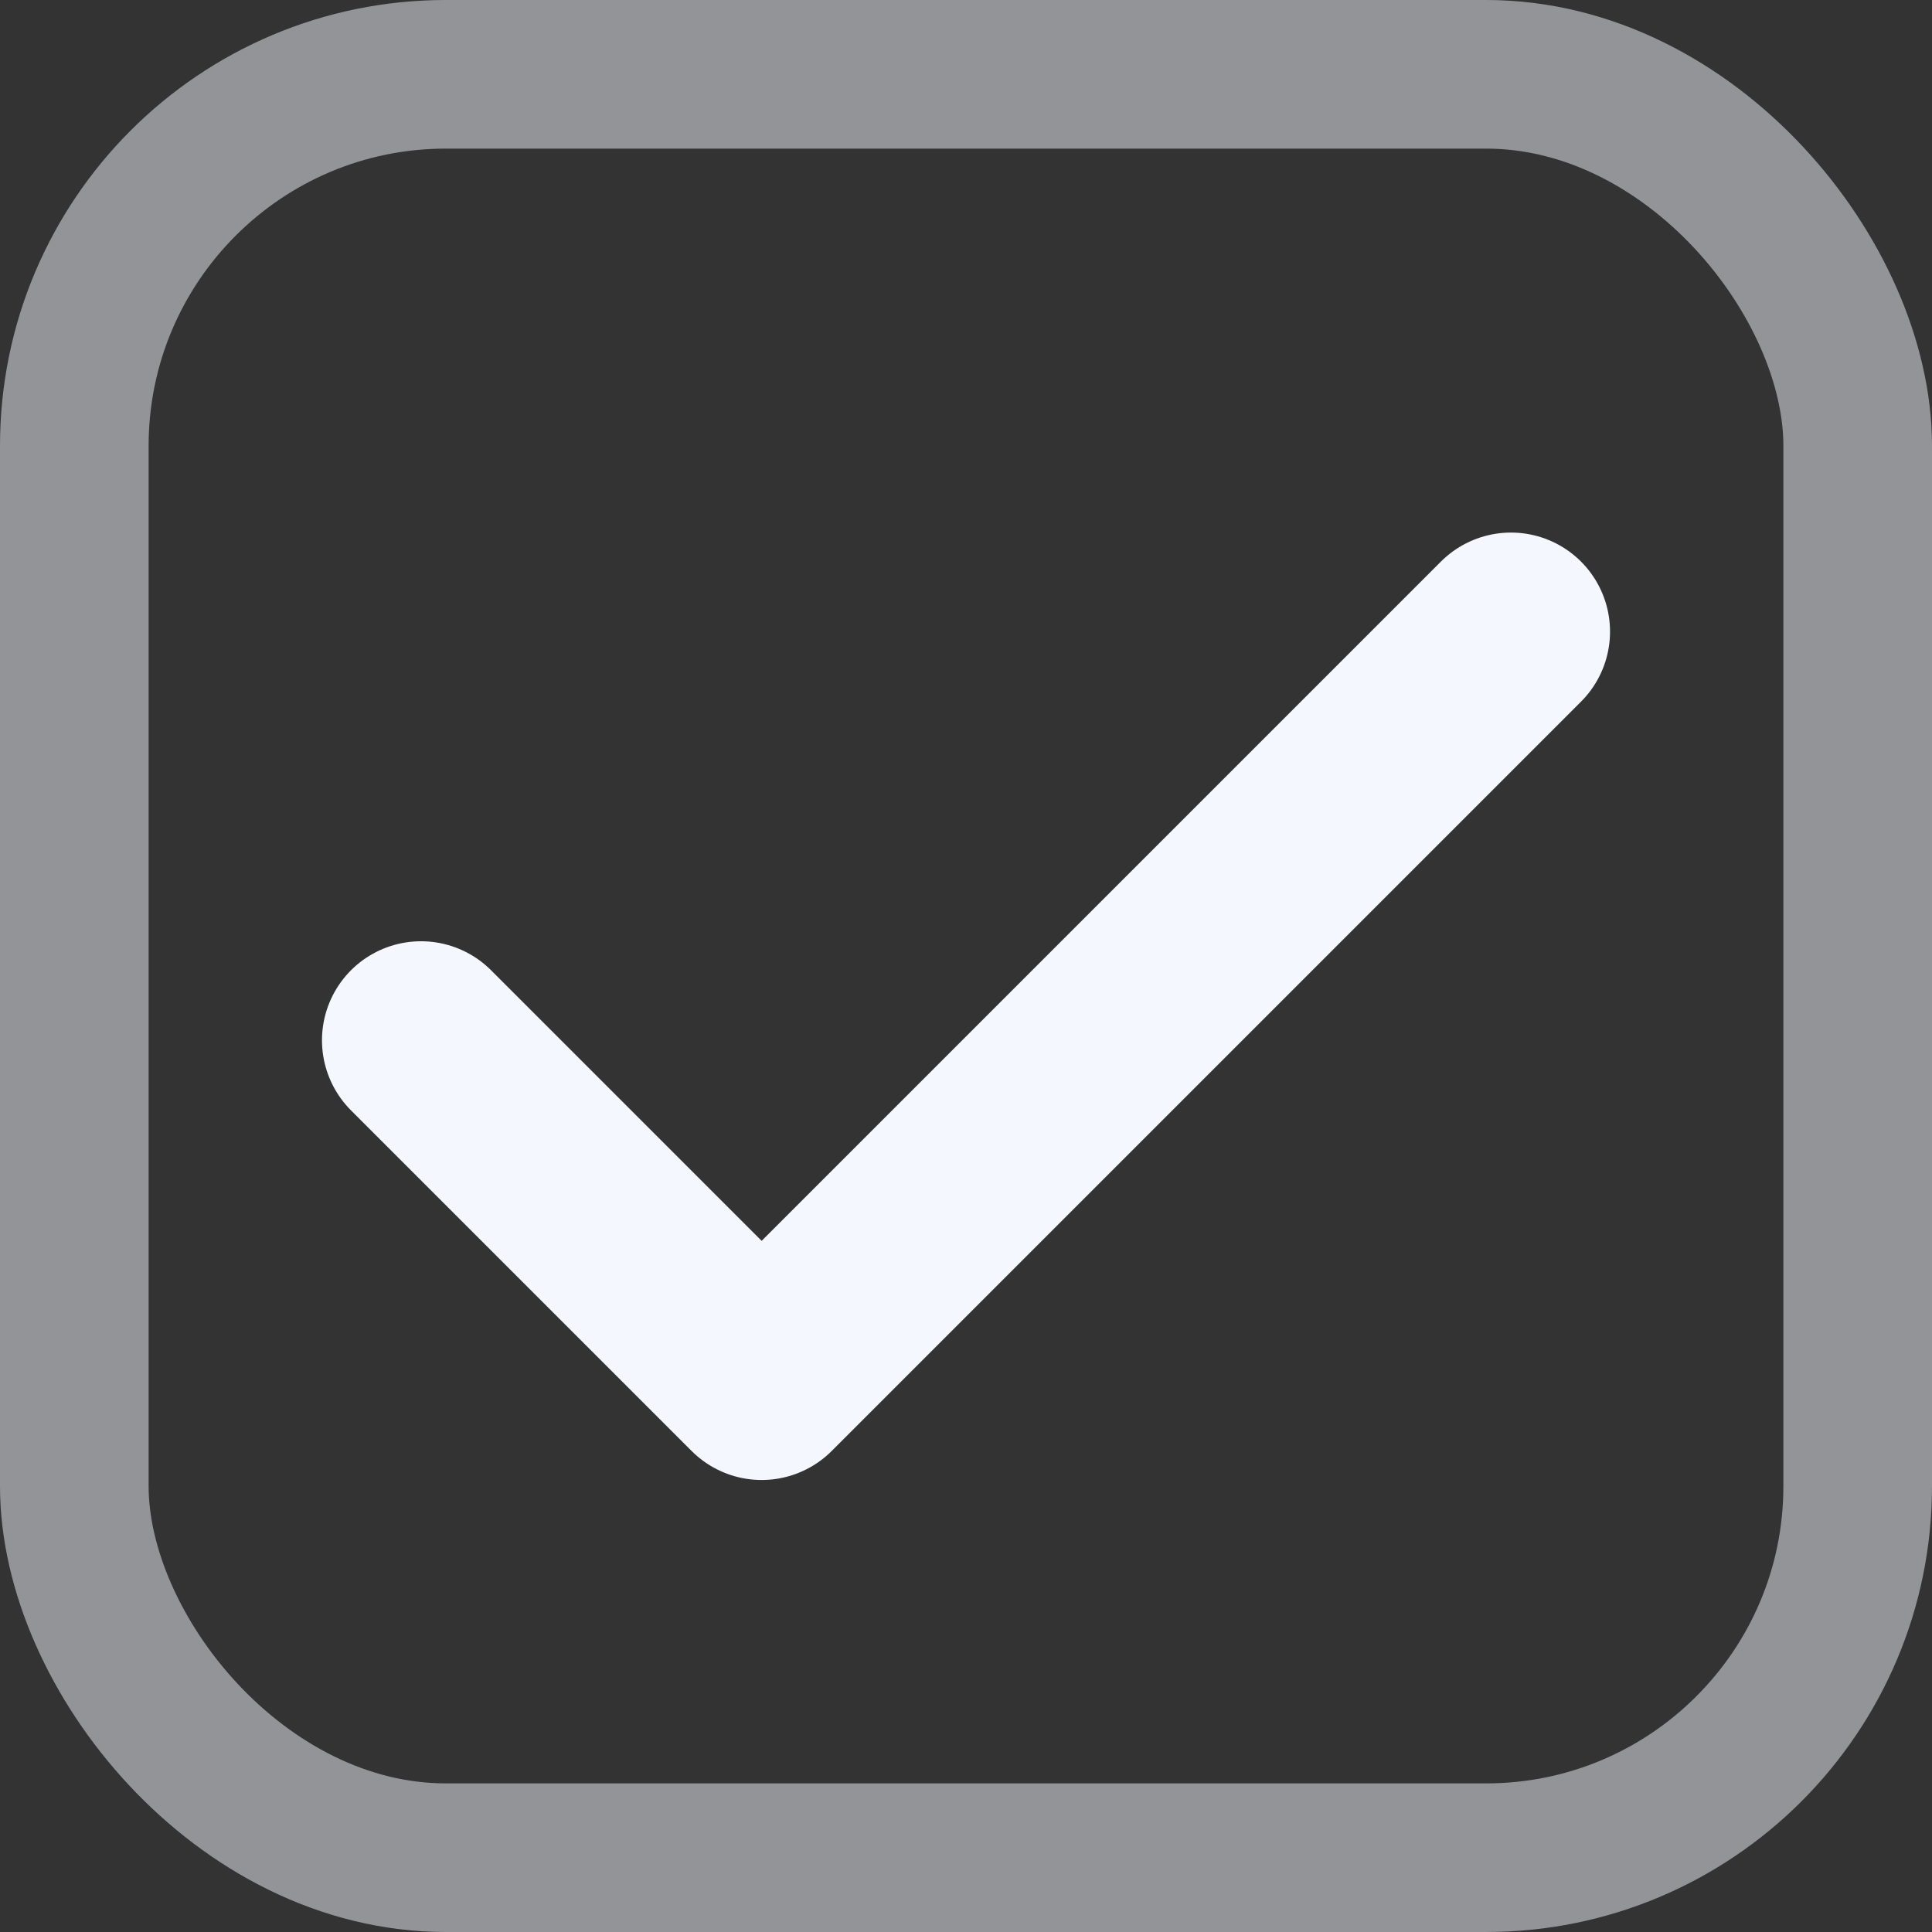 <?xml version="1.0" encoding="utf-8"?>
<svg xmlns="http://www.w3.org/2000/svg" fill="none" height="100%" overflow="visible" preserveAspectRatio="none" style="display: block;" viewBox="0 0 13 13" width="100%">
<rect x="0" y="0" width="13" height="13" fill="#333333" stroke="none"/>
<g id="Frame 428">
<rect height="12" rx="2.5" stroke="#F4F7FE" stroke-opacity="0.5" width="12" x="0.5" y="0.5"/>
<g id="lucide/check">
<path d="M10.167 4.25L5.125 9.292L2.833 7" id="Vector" stroke="#F4F7FE" stroke-linecap="round" stroke-linejoin="round" stroke-width="1.333"/>
</g>
</g>
</svg>